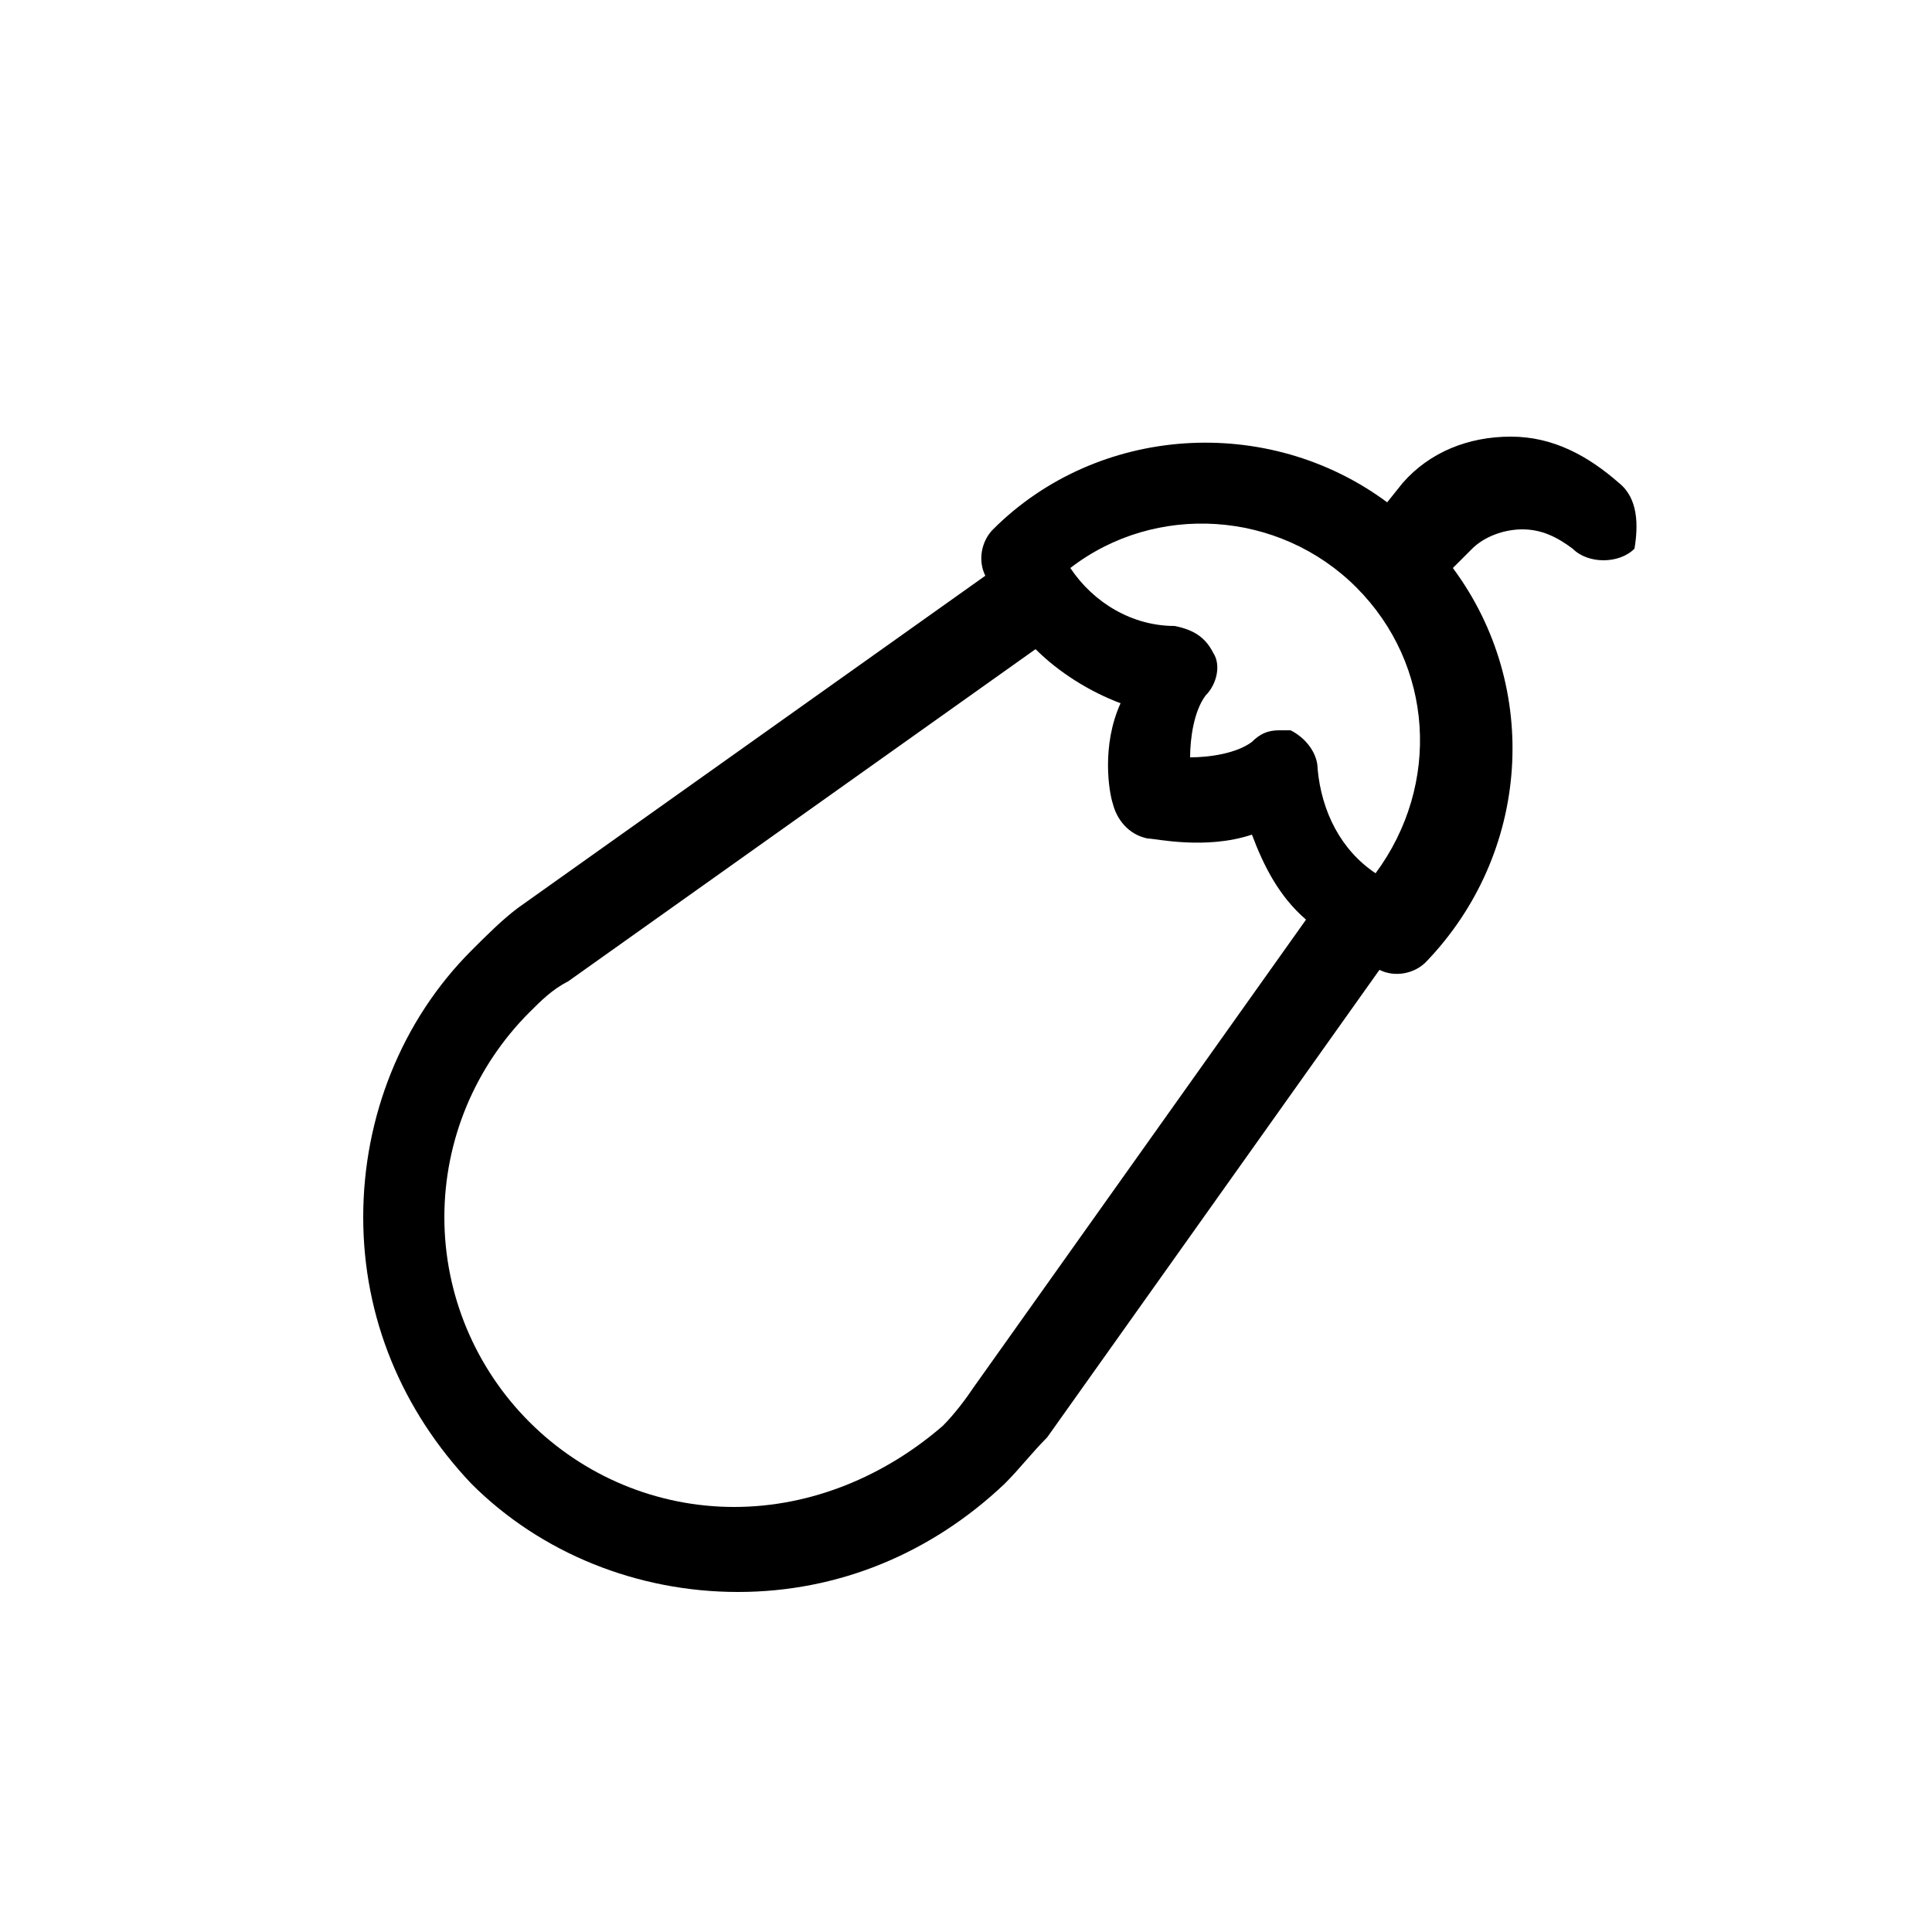 <?xml version="1.0" encoding="utf-8"?>
<!-- Generator: Adobe Illustrator 19.0.0, SVG Export Plug-In . SVG Version: 6.00 Build 0)  -->
<svg version="1.0" id="Capa_1" xmlns="http://www.w3.org/2000/svg" xmlns:xlink="http://www.w3.org/1999/xlink" x="0px" y="0px"
	 viewBox="0 0 50 50" style="enable-background:new 0 0 50 50;" xml:space="preserve">
<style type="text/css">
	.st0{fill:#000000;}
</style>
<path id="XMLID_1163_" class="st0" d="M41.9,12.5c-0.8-0.7-1.7-1.2-2.8-1.2s-2.1,0.4-2.8,1.2L35.9,13c-3.1-2.3-7.5-2-10.2,0.7
	c-0.3,0.3-0.4,0.8-0.2,1.2c0,0,0,0,0,0l-12.1,8.6c-0.4,0.3-0.8,0.7-1.2,1.1c-1.8,1.8-2.8,4.3-2.8,6.9c0,2.6,1,5,2.8,6.9
	c1.8,1.8,4.3,2.8,6.9,2.8c2.6,0,5-1,6.9-2.8c0.4-0.4,0.7-0.8,1.1-1.2l8.6-12.1c0,0,0,0,0,0c0.4,0.2,0.9,0.1,1.2-0.2
	c2.7-2.8,3-7.1,0.7-10.2l0.5-0.5c0.3-0.3,0.8-0.5,1.3-0.5s0.9,0.2,1.3,0.5c0.2,0.2,0.5,0.3,0.8,0.3c0,0,0,0,0,0
	c0.3,0,0.6-0.1,0.8-0.3C42.4,13.6,42.4,12.9,41.9,12.5z M28.8,20.8c0.1,0.4,0.4,0.8,0.9,0.9c0.2,0,1.5,0.3,2.7-0.1
	c0.3,0.8,0.7,1.6,1.4,2.2l-8.6,12.1c-0.2,0.3-0.5,0.7-0.8,1C22.9,38.2,21,39,19,39s-3.9-0.8-5.3-2.2c-1.4-1.4-2.2-3.3-2.2-5.3
	c0-2,0.8-3.9,2.2-5.3c0.3-0.3,0.6-0.6,1-0.8l12.1-8.6c0.6,0.6,1.4,1.1,2.2,1.4C28.5,19.3,28.7,20.5,28.8,20.8z M33.1,18.9
	c-0.3,0-0.5,0.1-0.7,0.3c-0.4,0.3-1.1,0.4-1.6,0.4h0c0-0.5,0.1-1.2,0.4-1.6c0.3-0.3,0.4-0.8,0.2-1.1c-0.2-0.4-0.5-0.6-1-0.7
	c-1.1,0-2.1-0.6-2.7-1.5c2.2-1.7,5.4-1.5,7.4,0.5c2,2,2.2,5.1,0.5,7.4c-0.9-0.6-1.4-1.6-1.5-2.7c0-0.4-0.3-0.8-0.7-1
	C33.4,18.9,33.3,18.9,33.1,18.9z"/>
</svg>
